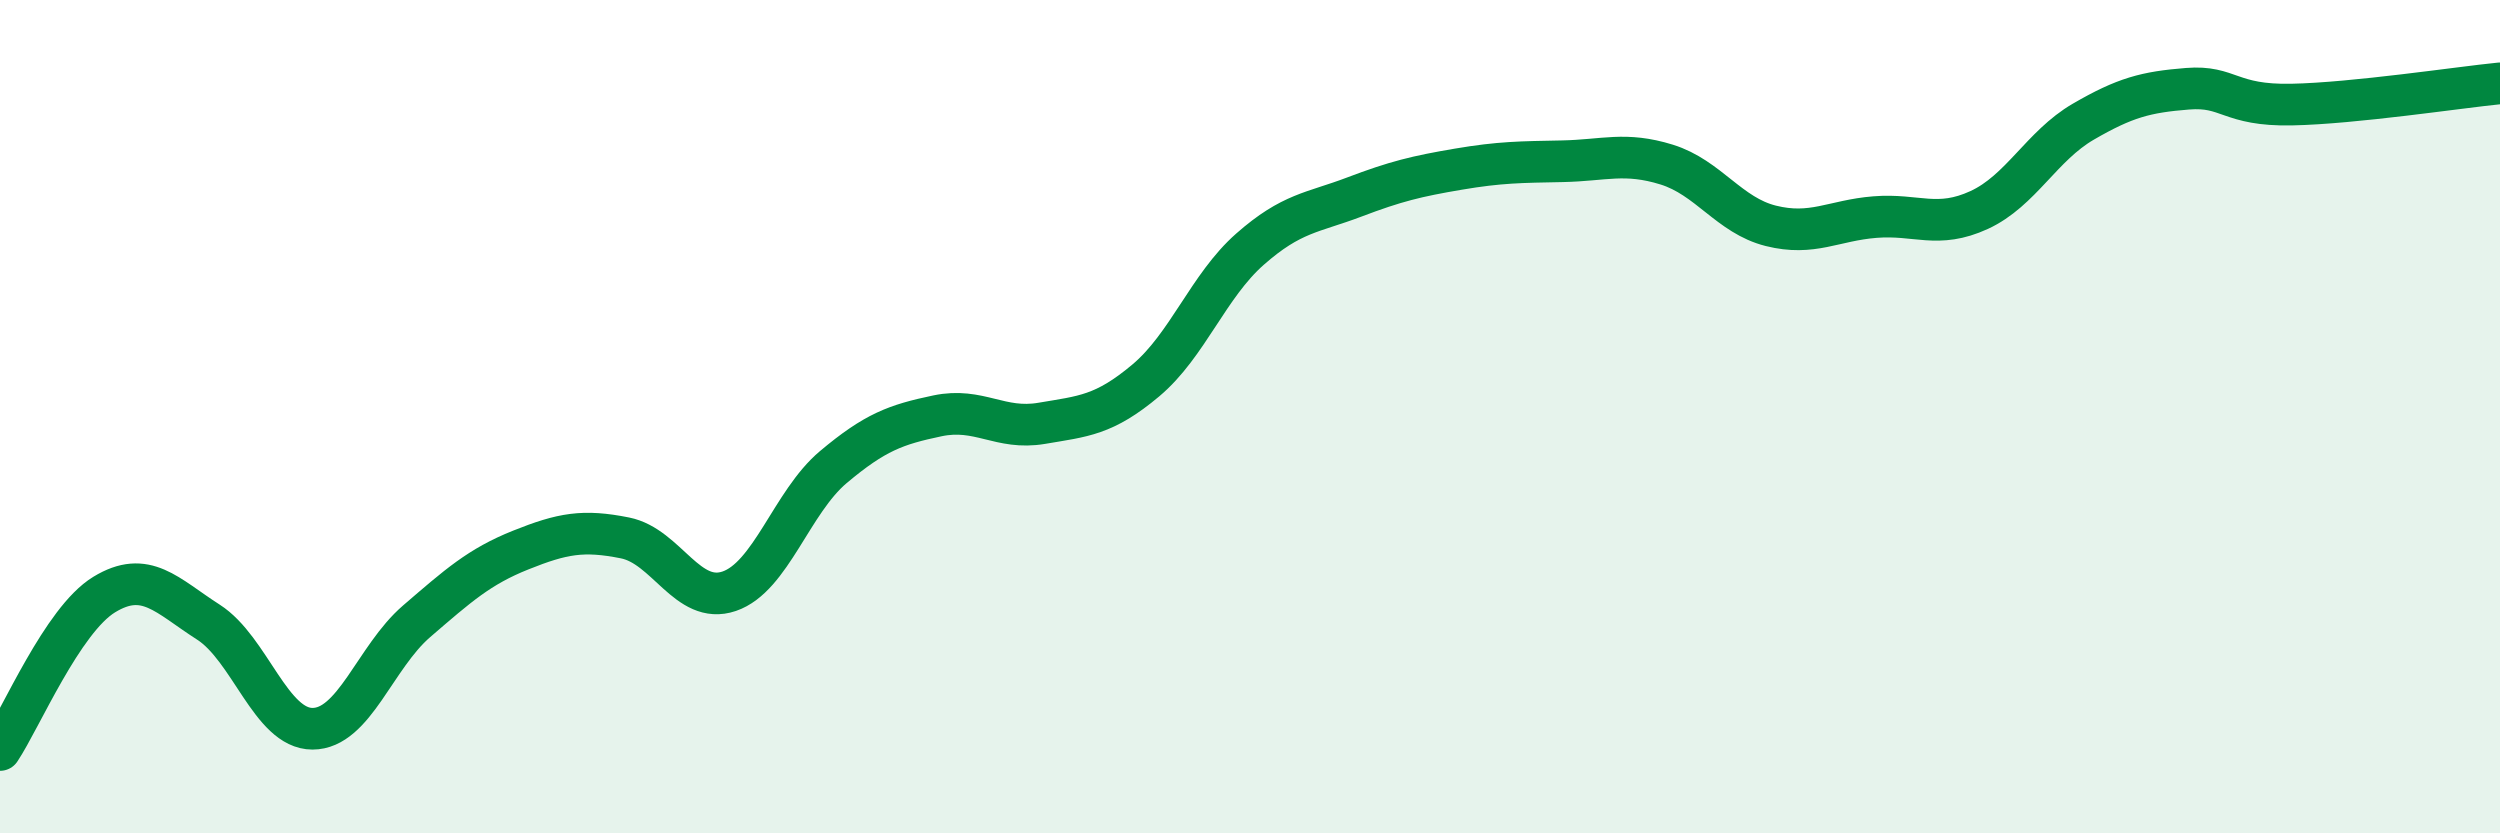 
    <svg width="60" height="20" viewBox="0 0 60 20" xmlns="http://www.w3.org/2000/svg">
      <path
        d="M 0,18 C 0.5,17.25 1.5,14.88 2.5,14.27 C 3.5,13.66 4,14.29 5,14.93 C 6,15.57 6.5,17.49 7.5,17.49 C 8.5,17.49 9,15.77 10,14.91 C 11,14.05 11.5,13.6 12.5,13.2 C 13.5,12.8 14,12.71 15,12.91 C 16,13.11 16.5,14.53 17.5,14.19 C 18.5,13.85 19,12.05 20,11.21 C 21,10.37 21.5,10.19 22.5,9.98 C 23.5,9.77 24,10.33 25,10.16 C 26,9.99 26.5,9.97 27.5,9.13 C 28.5,8.29 29,6.86 30,5.98 C 31,5.1 31.5,5.11 32.5,4.73 C 33.5,4.35 34,4.23 35,4.06 C 36,3.89 36.5,3.89 37.5,3.87 C 38.5,3.85 39,3.64 40,3.95 C 41,4.26 41.5,5.17 42.5,5.42 C 43.5,5.67 44,5.29 45,5.21 C 46,5.13 46.5,5.5 47.5,5.04 C 48.5,4.58 49,3.5 50,2.92 C 51,2.34 51.5,2.21 52.5,2.13 C 53.5,2.05 53.5,2.54 55,2.51 C 56.5,2.48 59,2.1 60,2L60 20L0 20Z"
        fill="#008740"
        opacity="0.1"
        stroke-linecap="round"
        stroke-linejoin="round"
      />
      <path
        d="M 0,18 C 0.5,17.25 1.5,14.88 2.5,14.27 C 3.5,13.66 4,14.29 5,14.93 C 6,15.57 6.5,17.49 7.5,17.49 C 8.5,17.49 9,15.77 10,14.91 C 11,14.05 11.5,13.6 12.5,13.2 C 13.5,12.8 14,12.71 15,12.91 C 16,13.11 16.5,14.53 17.5,14.19 C 18.5,13.85 19,12.05 20,11.21 C 21,10.37 21.5,10.19 22.5,9.98 C 23.5,9.77 24,10.33 25,10.16 C 26,9.99 26.5,9.97 27.5,9.13 C 28.5,8.29 29,6.86 30,5.98 C 31,5.1 31.5,5.11 32.5,4.73 C 33.5,4.35 34,4.23 35,4.06 C 36,3.89 36.5,3.89 37.5,3.87 C 38.5,3.85 39,3.64 40,3.95 C 41,4.26 41.5,5.17 42.5,5.42 C 43.5,5.67 44,5.29 45,5.21 C 46,5.13 46.5,5.5 47.5,5.04 C 48.5,4.58 49,3.5 50,2.92 C 51,2.34 51.5,2.21 52.5,2.13 C 53.5,2.05 53.5,2.54 55,2.51 C 56.5,2.48 59,2.1 60,2"
        stroke="#008740"
        stroke-width="1"
        fill="none"
        stroke-linecap="round"
        stroke-linejoin="round"
      />
    </svg>
  